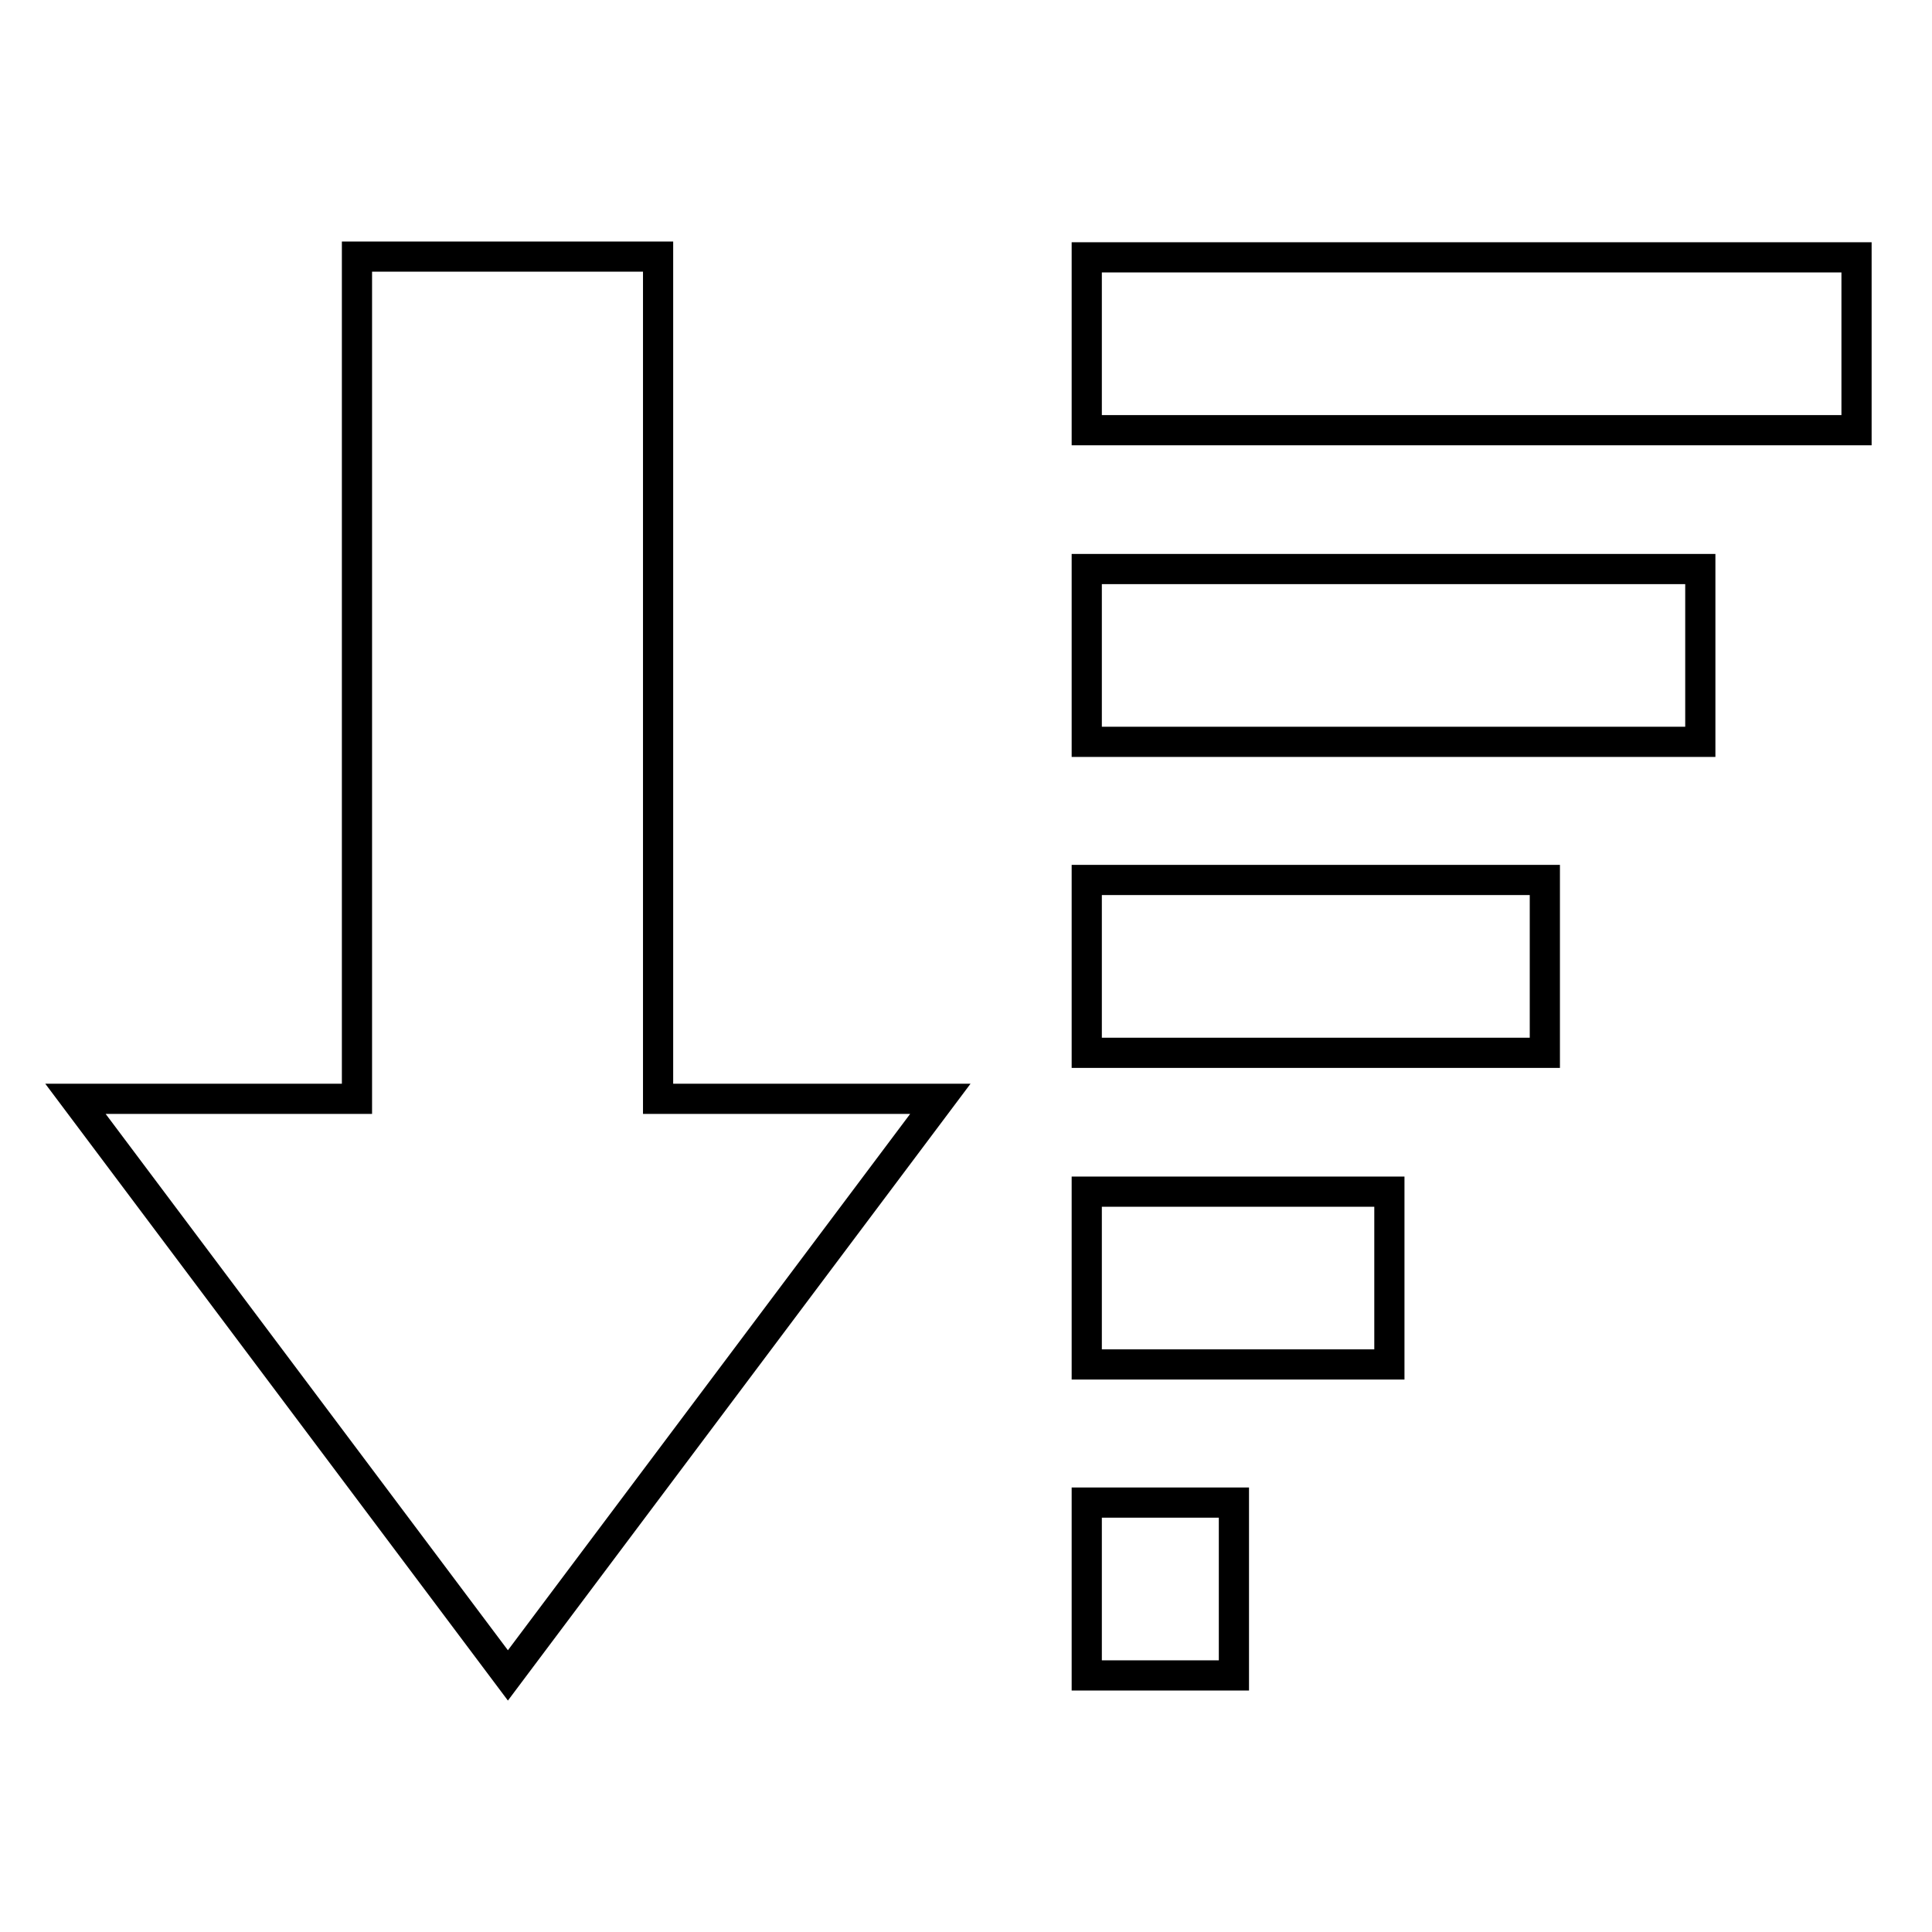 <?xml version="1.0" encoding="utf-8"?>
<!-- Svg Vector Icons : http://www.onlinewebfonts.com/icon -->
<!DOCTYPE svg PUBLIC "-//W3C//DTD SVG 1.1//EN" "http://www.w3.org/Graphics/SVG/1.1/DTD/svg11.dtd">
<svg version="1.1" xmlns="http://www.w3.org/2000/svg" xmlns:xlink="http://www.w3.org/1999/xlink" x="0px" y="0px" viewBox="0 0 256 256" enable-background="new 0 0 256 256" xml:space="preserve">
<g> <path stroke-width="4" fill-opacity="0" stroke="#000000"  d="M67.3,222l57.3-76.4H87.2V34H47.3v111.6H10L67.3,222L67.3,222z M144,34.1h102V57H144V34.1z M144,98.3h81.3 V75.4H144V98.3L144,98.3z M144,139.5h60.7v-22.9H144V139.5z M144,180.8h40.1v-22.9H144V180.8z M144,222h19.5v-22.9H144V222z"/></g>
</svg>